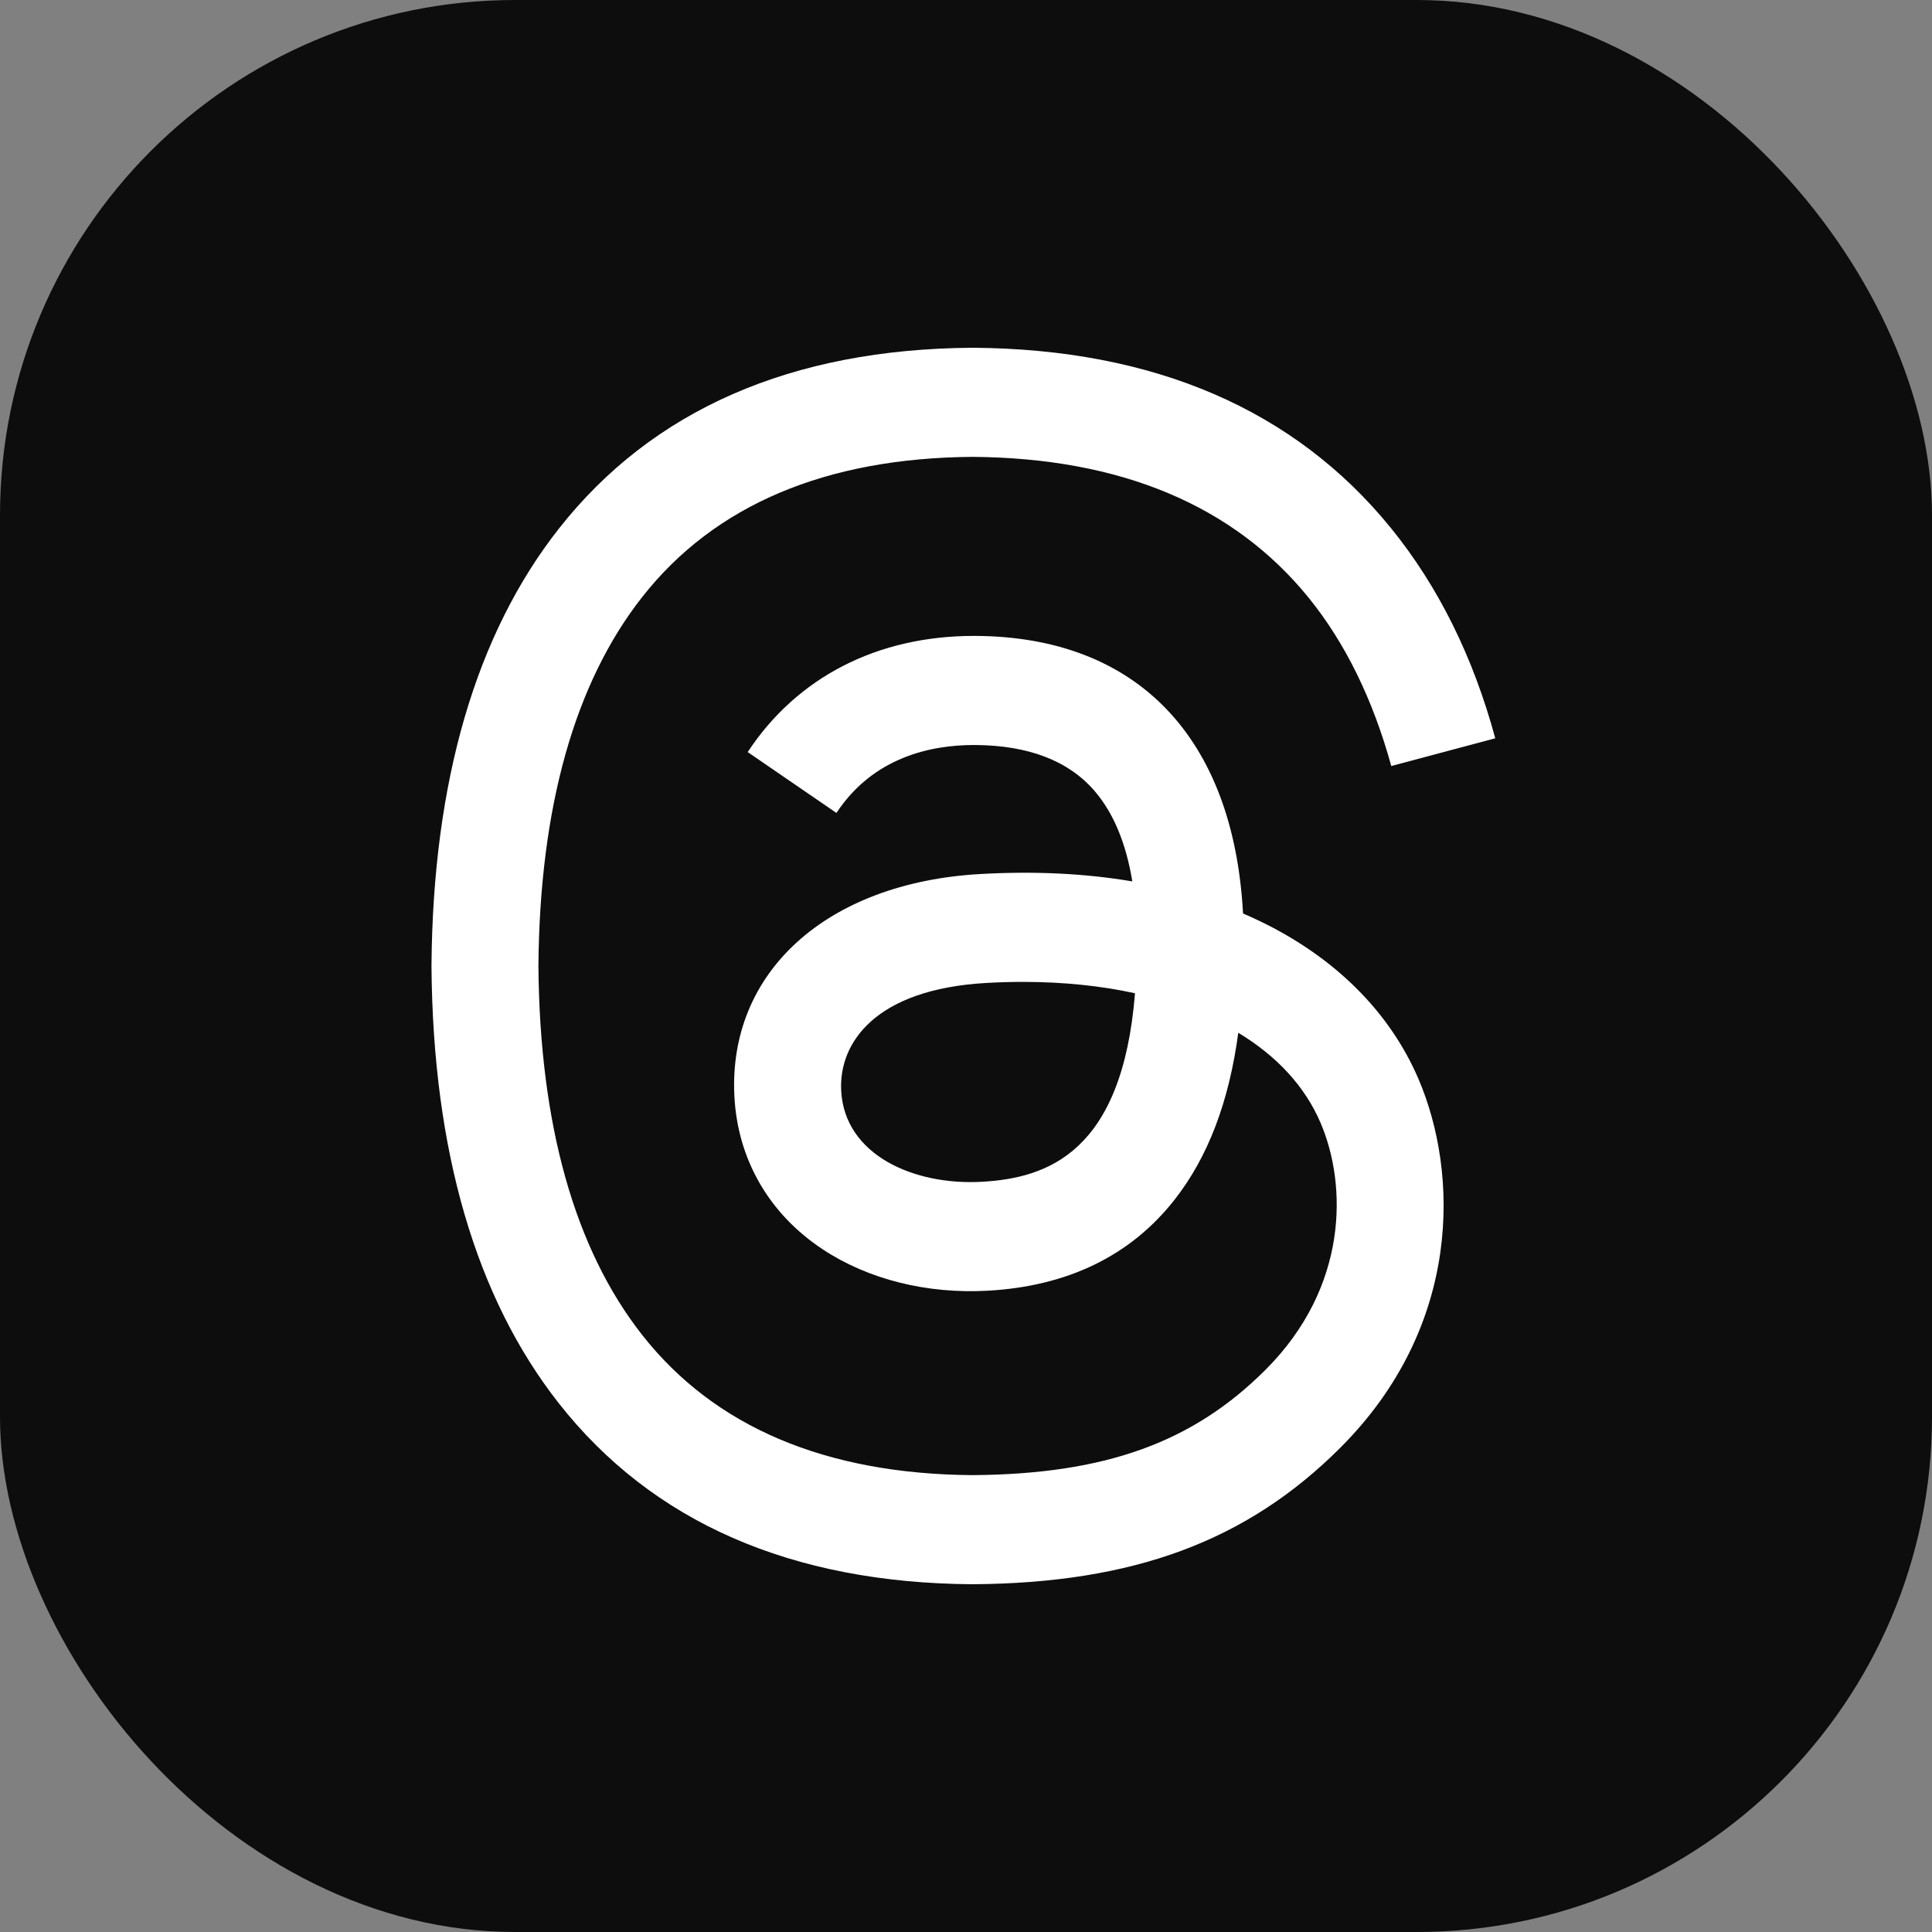 <svg width="300" height="300" viewBox="0 0 300 300" fill="none" xmlns="http://www.w3.org/2000/svg">
    <rect x="0" y="0" width="300" height="300" fill="#808080" stroke="none"/>
    <rect width="300" height="300" rx="80" fill="black" fill-opacity="0.9" />
    <path
        d="M195.537 142.988C194.71 142.592 193.87 142.21 193.019 141.845C191.537 114.538 176.616 98.905 151.562 98.745C151.448 98.744 151.336 98.744 151.222 98.744C136.236 98.744 123.773 105.141 116.102 116.781L129.881 126.233C135.612 117.538 144.605 115.685 151.229 115.685C151.305 115.685 151.382 115.685 151.458 115.686C159.707 115.738 165.932 118.137 169.961 122.814C172.893 126.219 174.854 130.925 175.825 136.864C168.511 135.621 160.601 135.238 152.145 135.723C128.325 137.095 113.011 150.988 114.04 170.292C114.562 180.084 119.44 188.508 127.775 194.011C134.822 198.663 143.899 200.938 153.332 200.423C165.79 199.74 175.563 194.987 182.381 186.296C187.559 179.696 190.834 171.143 192.28 160.366C198.217 163.949 202.617 168.664 205.047 174.332C209.179 183.967 209.42 199.8 196.501 212.708C185.182 224.016 171.576 228.908 151.013 229.059C128.204 228.89 110.954 221.575 99.738 207.317C89.236 193.966 83.808 174.682 83.605 150C83.808 125.318 89.236 106.034 99.738 92.683C110.954 78.425 128.204 71.11 151.013 70.941C173.988 71.111 191.539 78.461 203.184 92.788C208.894 99.814 213.199 108.649 216.037 118.95L232.184 114.642C228.744 101.962 223.331 91.036 215.965 81.974C201.036 63.607 179.202 54.195 151.07 54H150.957C122.882 54.194 101.292 63.642 86.788 82.079C73.882 98.486 67.224 121.316 67.001 149.933L67 150L67.001 150.067C67.224 178.684 73.882 201.514 86.788 217.921C101.292 236.358 122.882 245.806 150.957 246H151.07C176.03 245.827 193.624 239.292 208.118 224.811C227.081 205.866 226.51 182.119 220.26 167.541C215.776 157.087 207.227 148.596 195.537 142.988ZM152.44 183.507C142 184.095 131.154 179.409 130.62 169.372C130.223 161.93 135.916 153.626 153.081 152.637C155.047 152.523 156.976 152.468 158.871 152.468C165.106 152.468 170.939 153.074 176.242 154.233C174.264 178.935 162.662 182.946 152.44 183.507Z"
        fill="white" />
</svg>
    